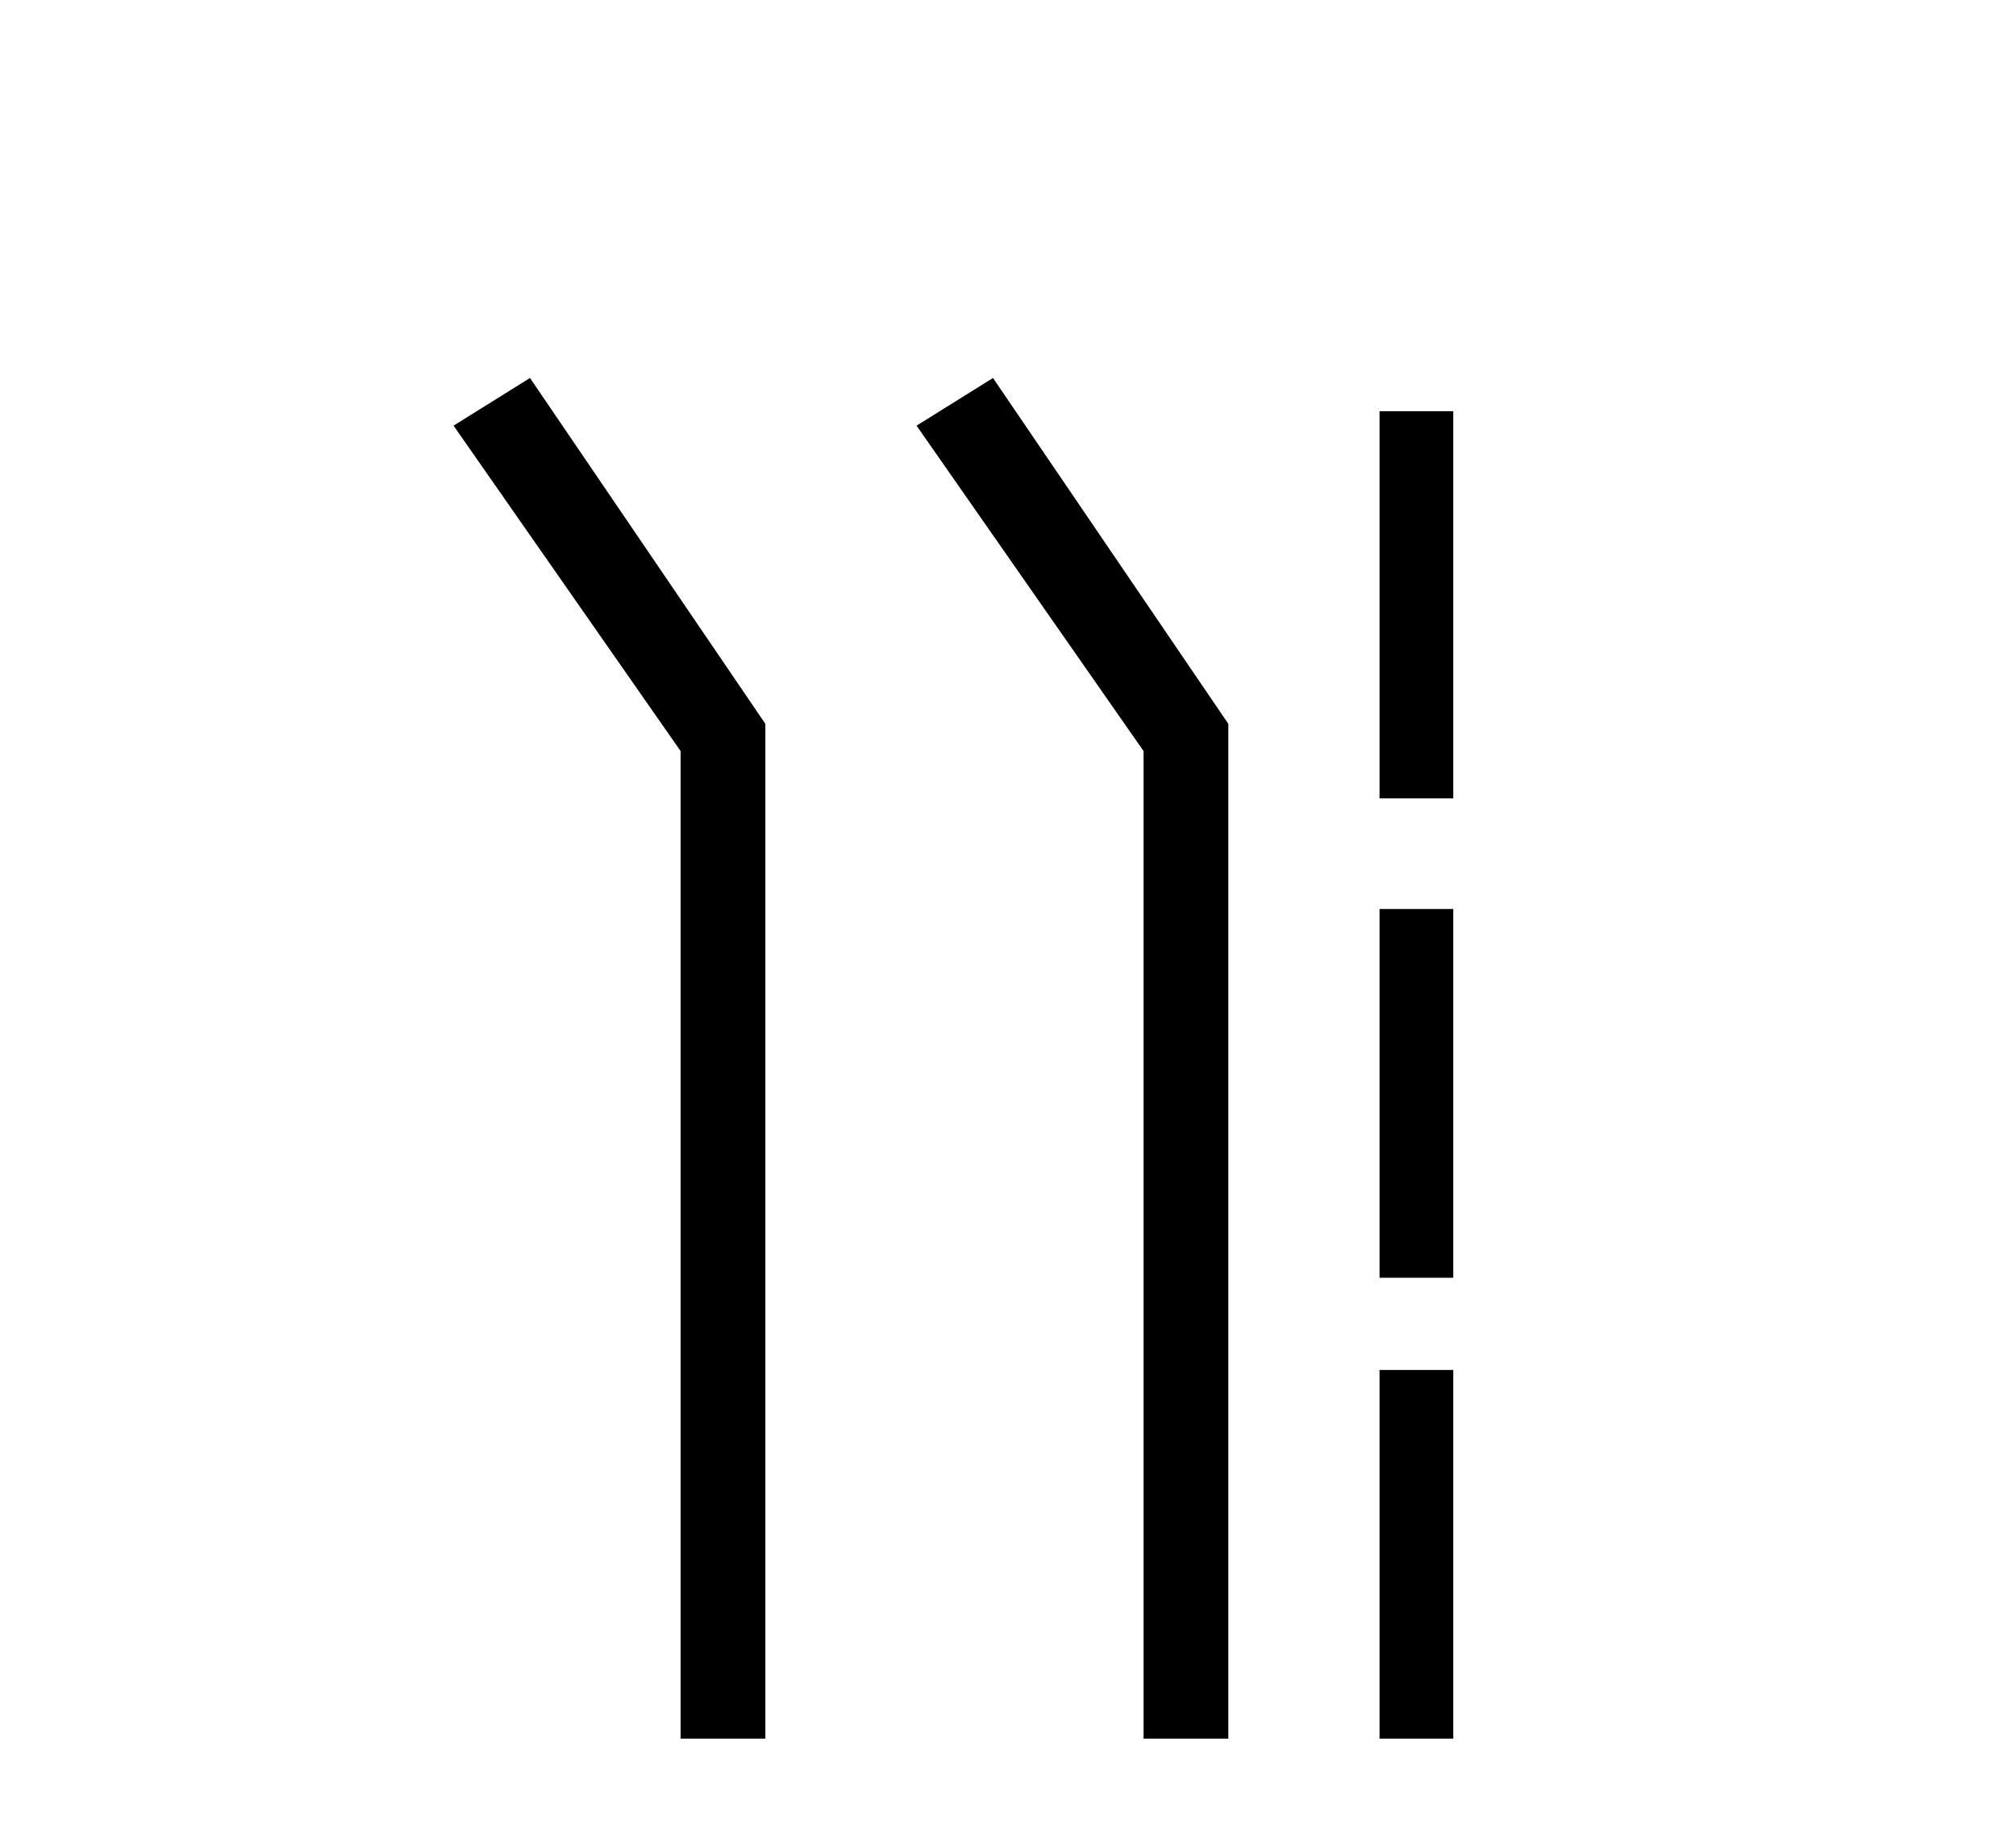 <?xml version='1.0' encoding='UTF-8' standalone='yes'?><svg xmlns='http://www.w3.org/2000/svg' xmlns:xlink='http://www.w3.org/1999/xlink' width='45.0' height='41.0' ><path d='M 11.83 8.437 L 10.124 9.501 L 15.192 16.765 L 15.192 38.809 L 17.084 38.809 L 17.084 16.157 L 11.83 8.437 Z' style='fill:#000000;stroke:none' /><path d='M 22.165 8.437 L 20.459 9.501 L 25.526 16.765 L 25.526 38.809 L 27.418 38.809 L 27.418 16.157 L 22.165 8.437 Z' style='fill:#000000;stroke:none' /><path d='M 30.793 9.179 L 30.793 17.821 L 32.439 17.821 L 32.439 9.179 L 30.793 9.179 M 30.793 20.29 L 30.793 28.521 L 32.439 28.521 L 32.439 20.29 L 30.793 20.29 M 30.793 30.579 L 30.793 38.809 L 32.439 38.809 L 32.439 30.579 L 30.793 30.579 Z' style='fill:#000000;stroke:none' /></svg>